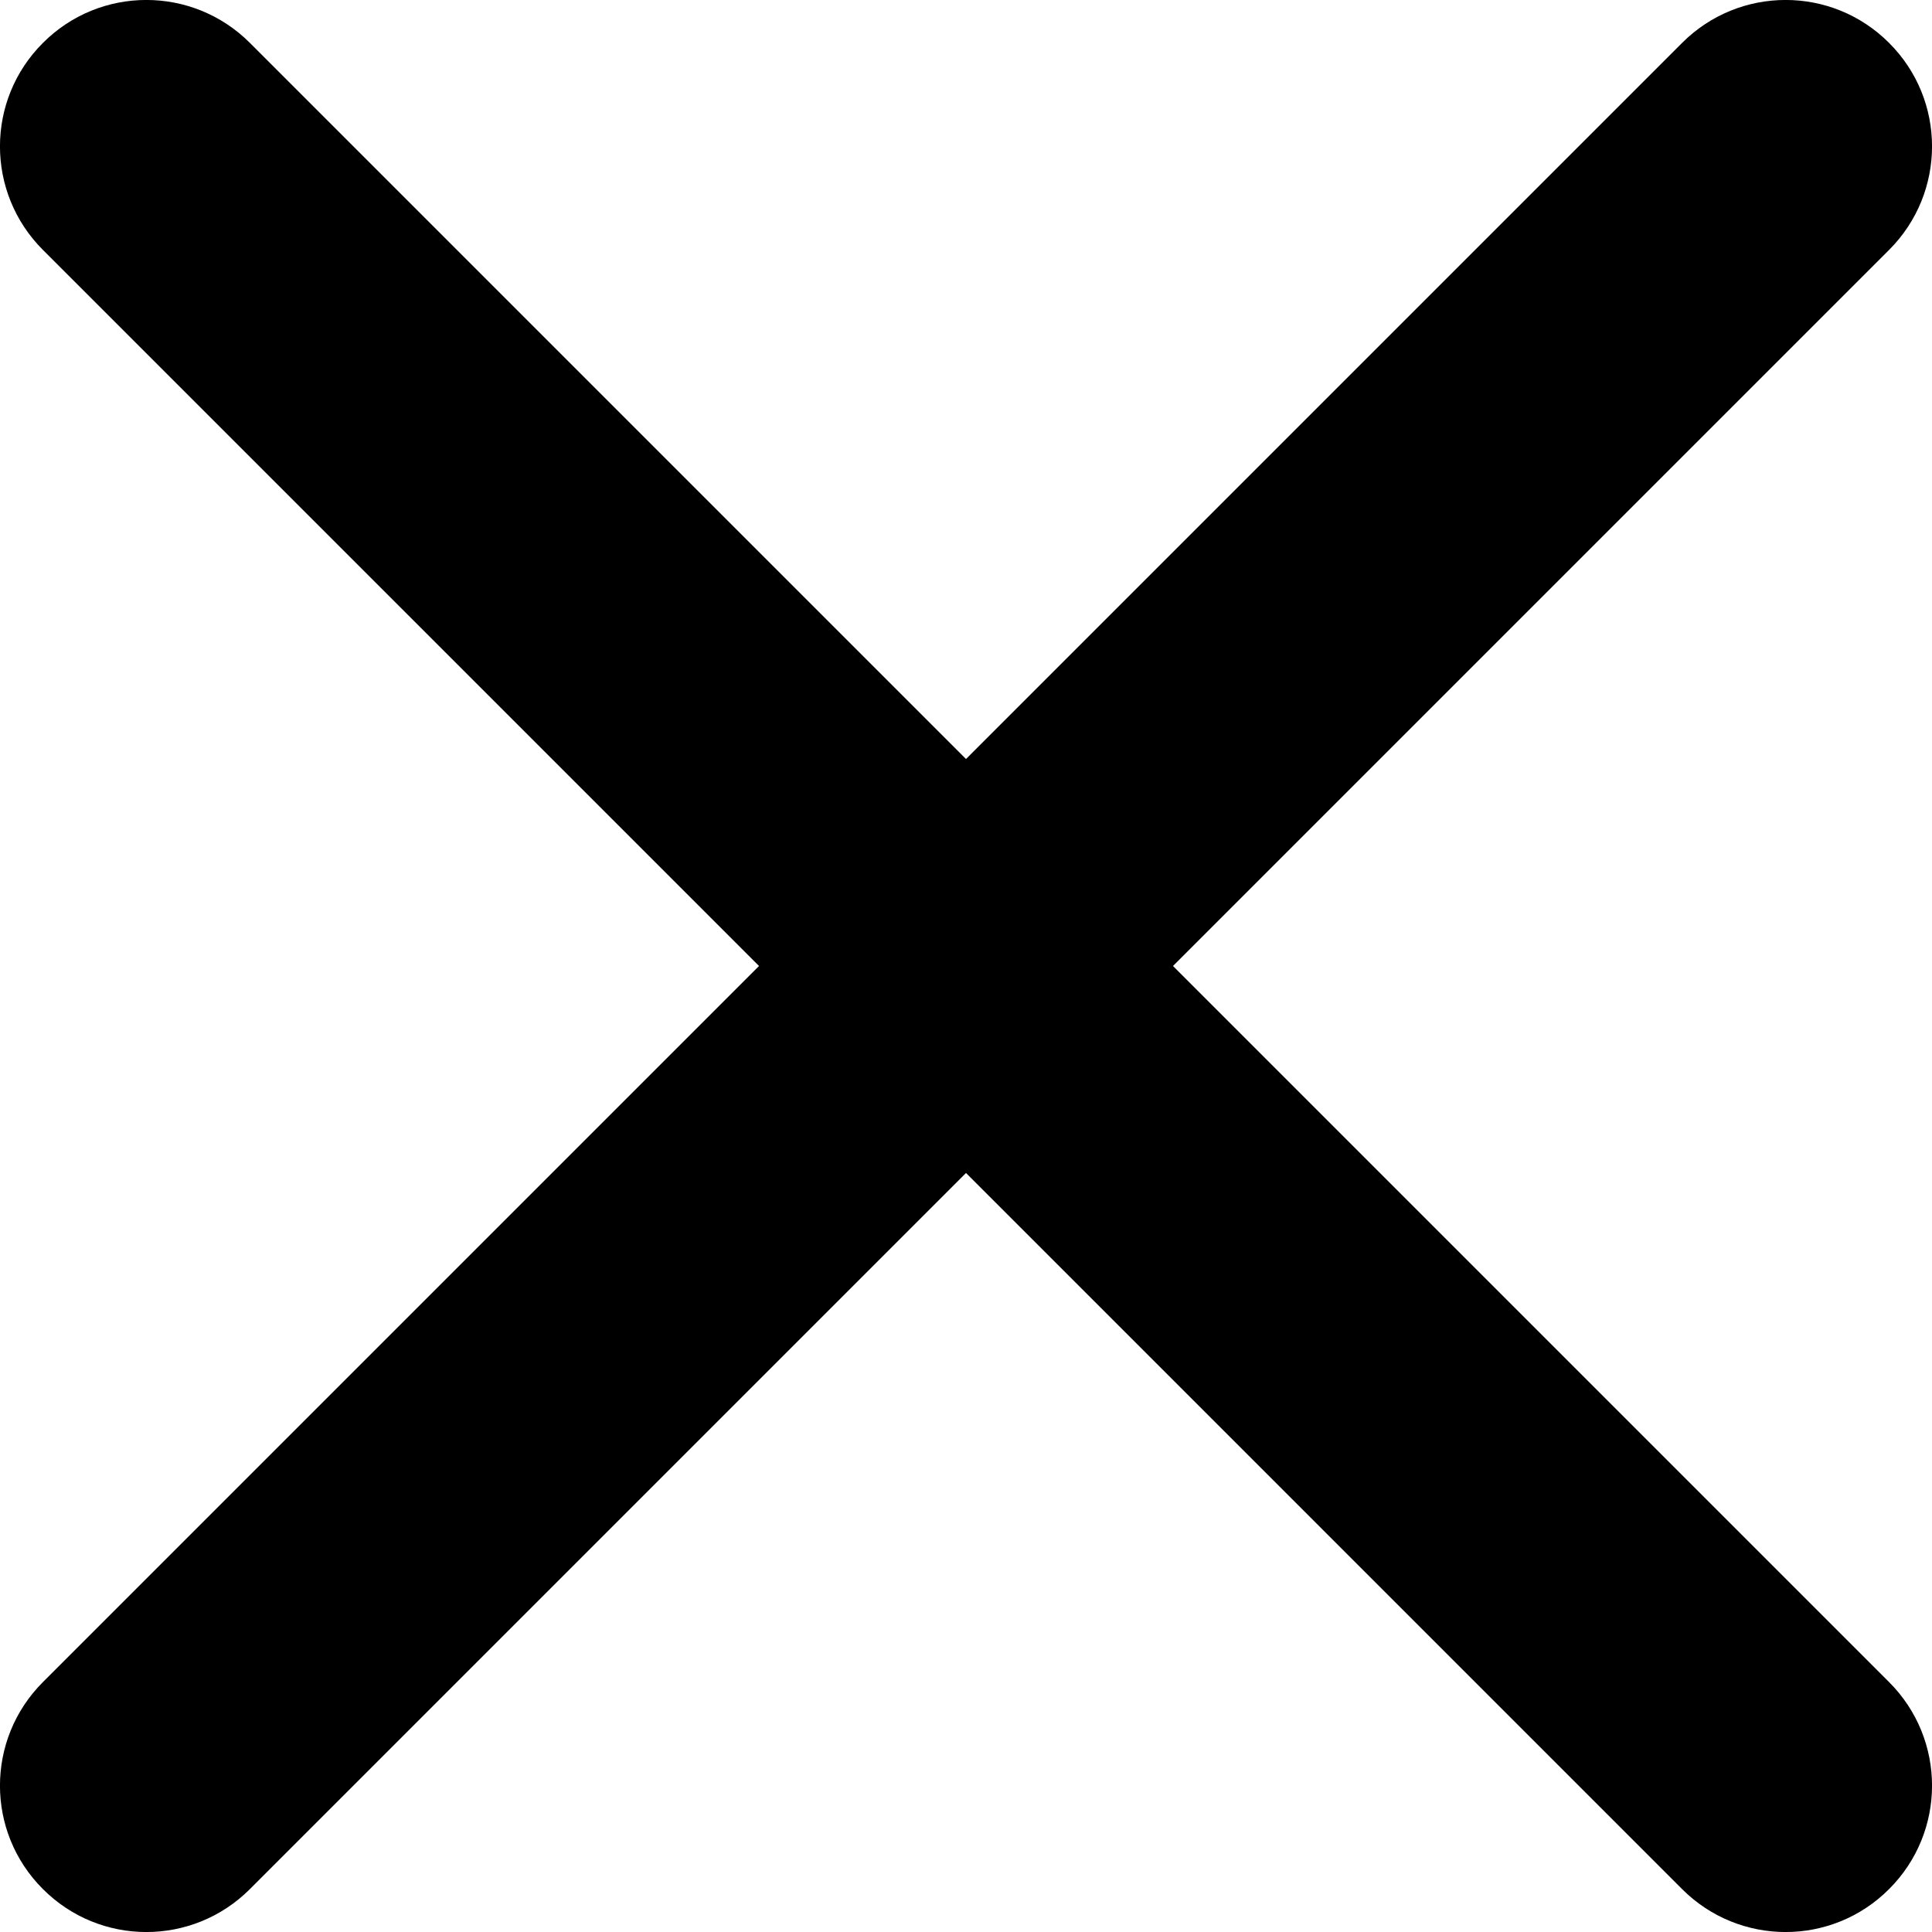 <svg width="14" height="14" viewBox="0 0 14 14" fill="none" xmlns="http://www.w3.org/2000/svg">
<path fill-rule="evenodd" clip-rule="evenodd" d="M1.811 0.311C1.396 -0.104 0.725 -0.104 0.311 0.311C-0.104 0.725 -0.104 1.396 0.311 1.811L5.5 7L0.311 12.189C-0.104 12.604 -0.104 13.275 0.311 13.689C0.725 14.104 1.396 14.104 1.811 13.689L7 8.5L12.189 13.689C12.604 14.104 13.275 14.104 13.689 13.689C14.104 13.275 14.104 12.604 13.689 12.189L8.5 7L13.689 1.811C14.104 1.396 14.104 0.725 13.689 0.311C13.275 -0.104 12.604 -0.104 12.189 0.311L7 5.5L1.811 0.311Z" fill="black"/>
</svg>
